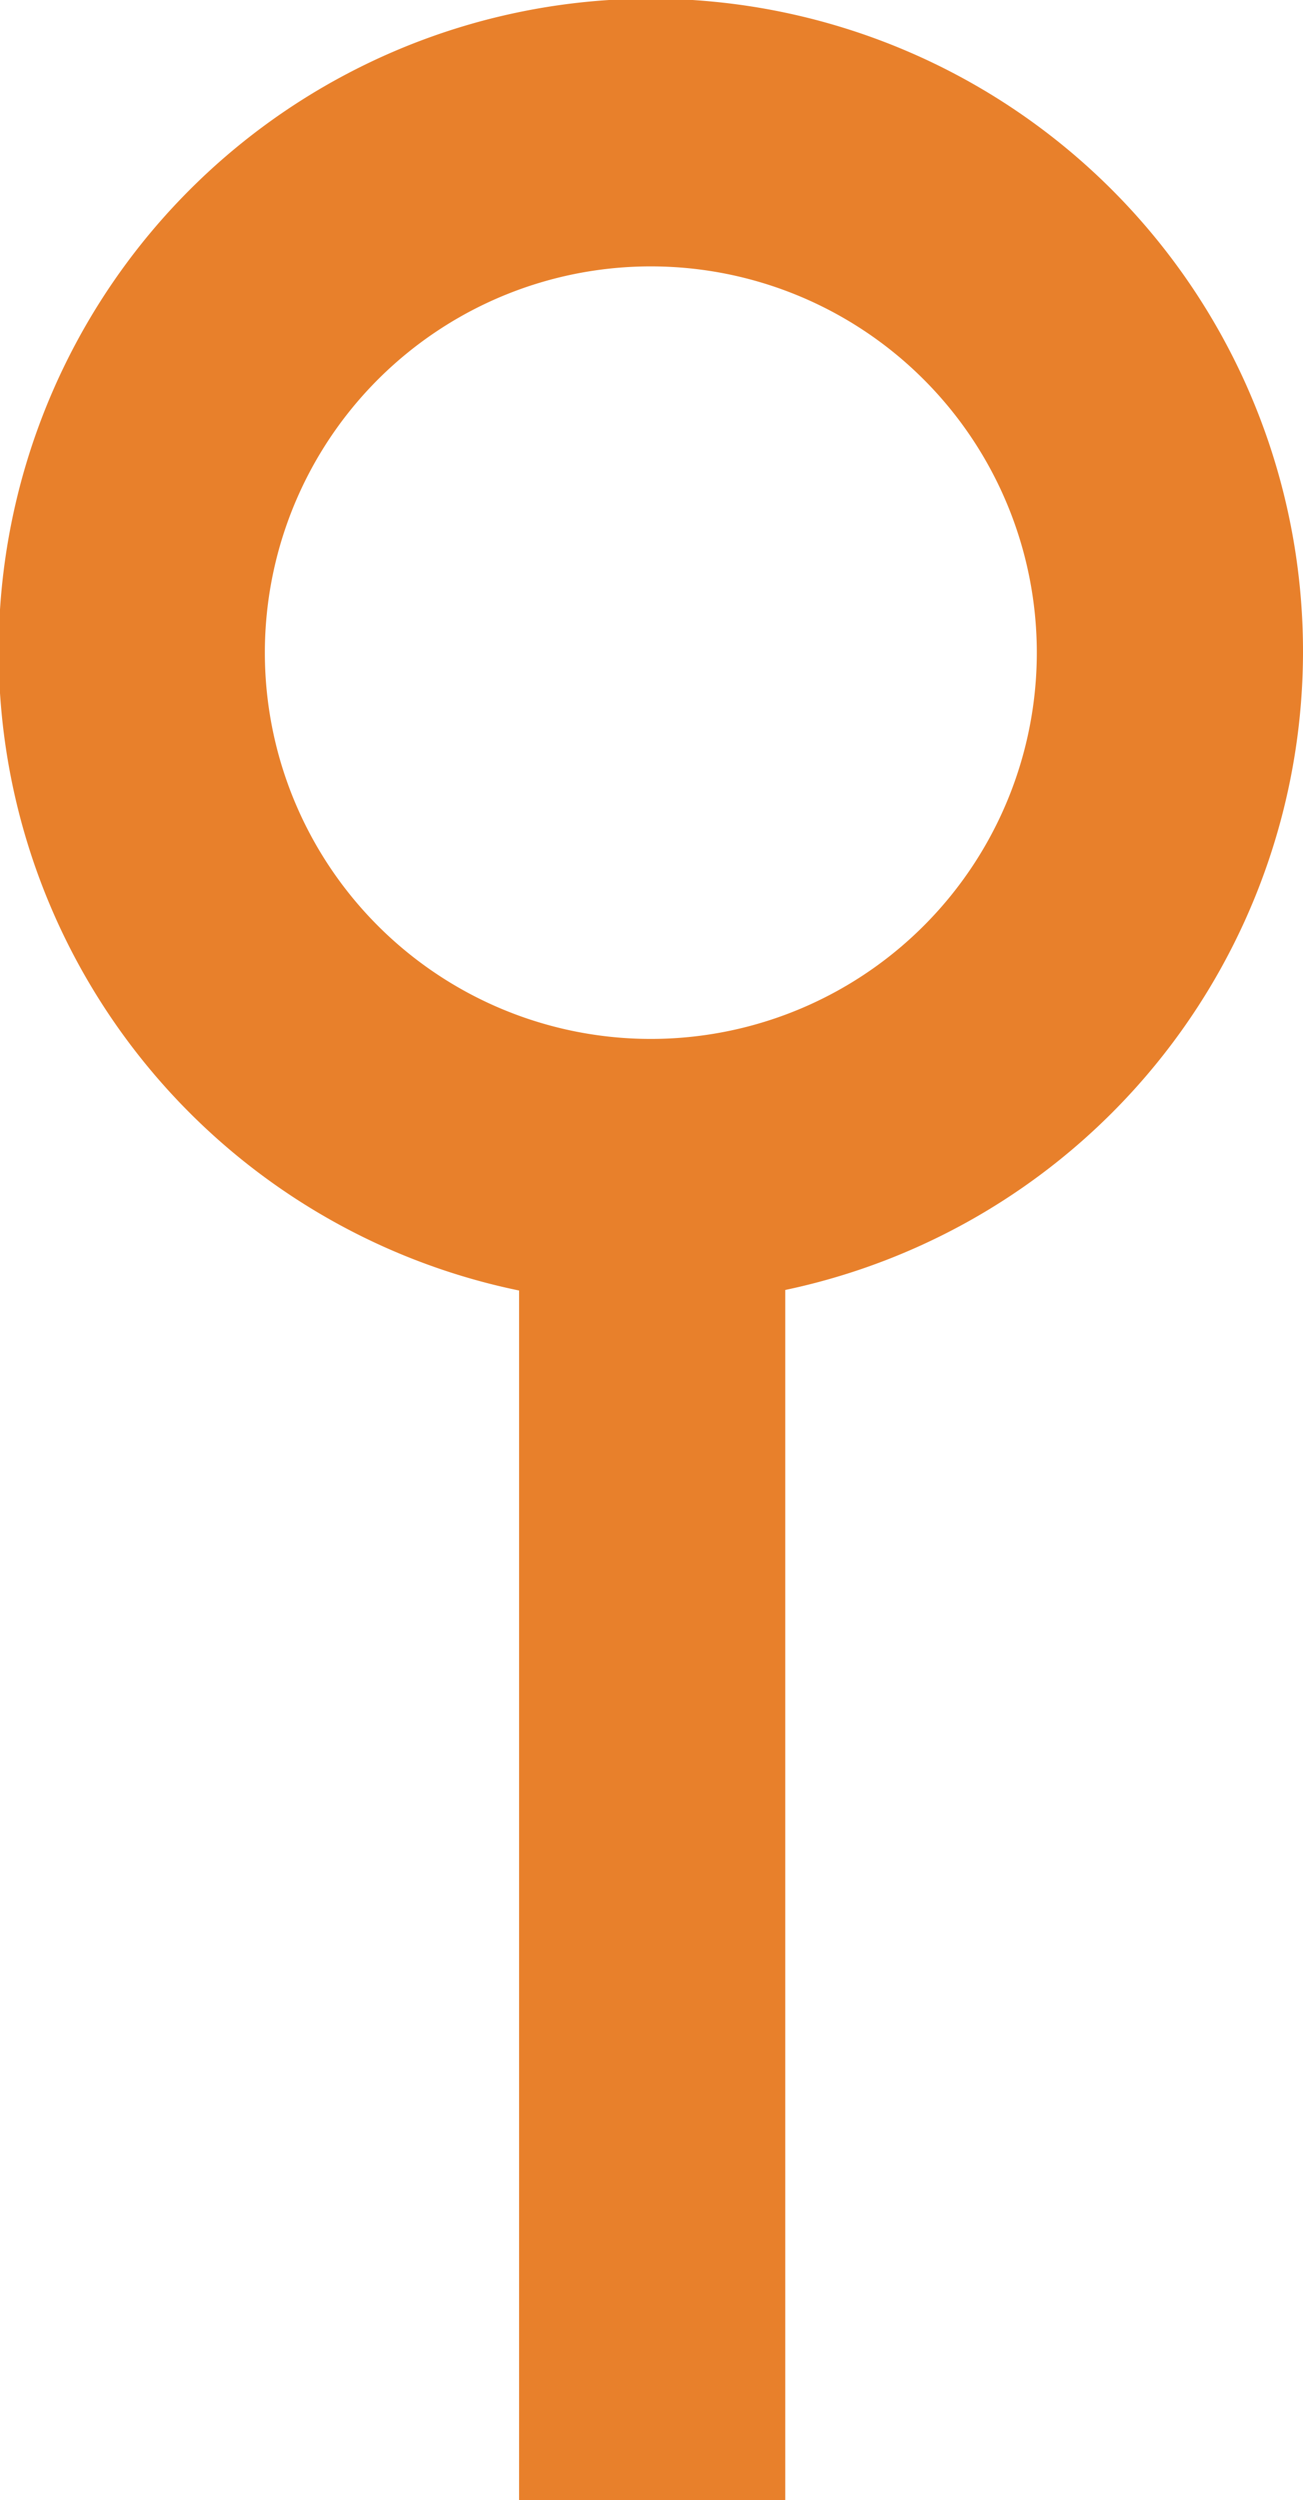 <svg id="Layer_1" data-name="Layer 1" xmlns="http://www.w3.org/2000/svg" viewBox="0 0 9.79 18.77"><defs><style>.cls-1{fill:#e8802b;}</style></defs><rect class="cls-1" x="3.9" y="8.56" width="2" height="10.21"/><path class="cls-1" d="M4.9,9.79A4.9,4.9,0,1,1,9.79,4.9,4.9,4.9,0,0,1,4.9,9.79ZM4.9,2A2.9,2.9,0,1,0,7.79,4.9,2.9,2.9,0,0,0,4.9,2Z"/></svg>